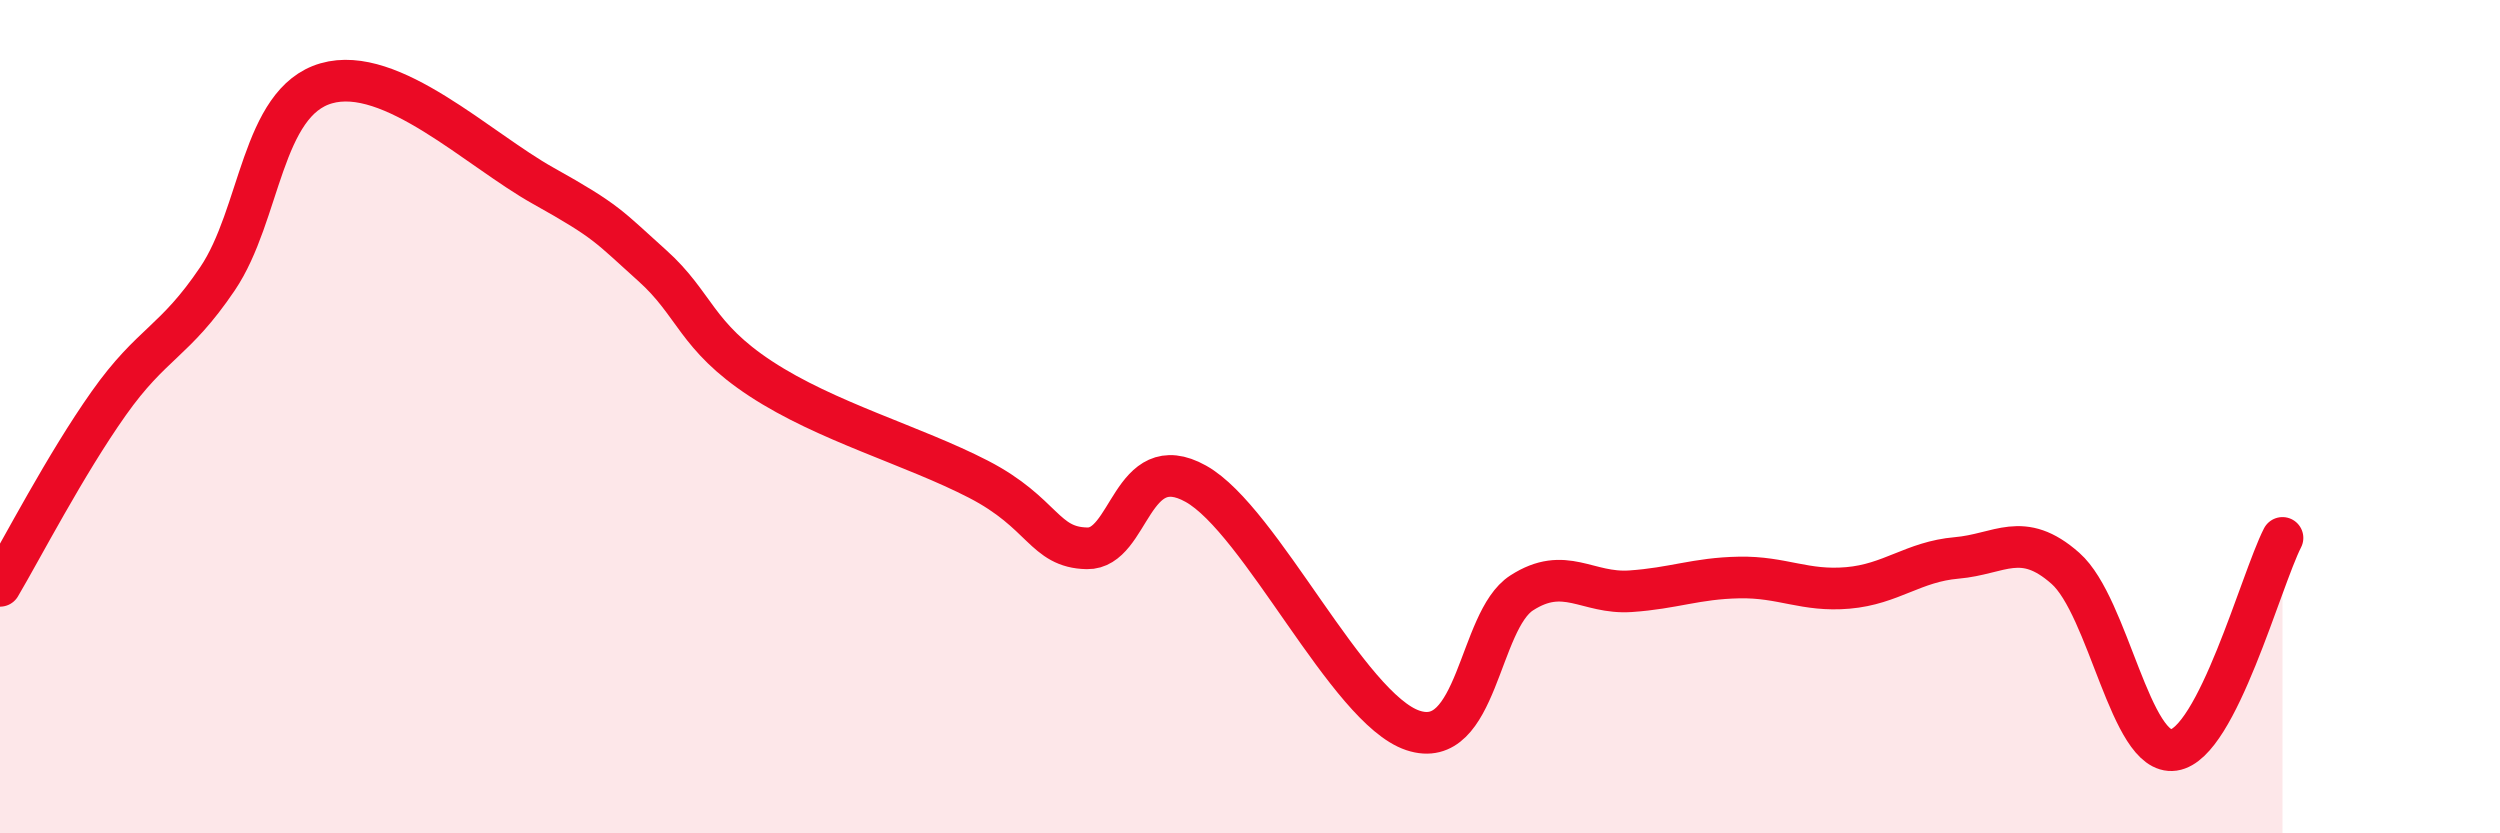 
    <svg width="60" height="20" viewBox="0 0 60 20" xmlns="http://www.w3.org/2000/svg">
      <path
        d="M 0,14.06 C 0.52,13.18 1.57,11.15 2.61,9.68 C 3.65,8.21 4.18,8.23 5.22,6.69 C 6.26,5.15 6.27,2.45 7.83,2 C 9.39,1.55 11.48,3.59 13.04,4.46 C 14.6,5.33 14.61,5.44 15.65,6.37 C 16.69,7.3 16.69,8.06 18.26,9.09 C 19.83,10.12 21.91,10.69 23.48,11.5 C 25.05,12.31 25.05,13.14 26.09,13.16 C 27.13,13.18 27.14,10.74 28.7,11.61 C 30.26,12.48 32.35,17.01 33.91,17.53 C 35.47,18.05 35.48,14.9 36.52,14.23 C 37.56,13.56 38.09,14.26 39.13,14.19 C 40.17,14.12 40.7,13.88 41.74,13.86 C 42.78,13.84 43.31,14.2 44.35,14.11 C 45.39,14.02 45.92,13.48 46.96,13.39 C 48,13.3 48.53,12.72 49.57,13.64 C 50.61,14.56 51.13,18.15 52.17,18 C 53.21,17.85 54.26,13.93 54.78,12.91L54.78 20L0 20Z"
        fill="#EB0A25"
        opacity="0.1"
        stroke-linecap="round"
        stroke-linejoin="round"
      />
      <path
        d="M 0,14.06 C 0.52,13.18 1.57,11.15 2.61,9.68 C 3.65,8.21 4.18,8.23 5.22,6.69 C 6.26,5.15 6.27,2.45 7.83,2 C 9.39,1.55 11.48,3.59 13.04,4.46 C 14.6,5.33 14.61,5.44 15.65,6.37 C 16.69,7.3 16.69,8.06 18.26,9.09 C 19.83,10.12 21.91,10.69 23.48,11.5 C 25.05,12.31 25.05,13.14 26.09,13.16 C 27.13,13.18 27.14,10.74 28.7,11.61 C 30.26,12.48 32.35,17.01 33.91,17.53 C 35.47,18.05 35.48,14.9 36.52,14.23 C 37.56,13.56 38.09,14.26 39.13,14.19 C 40.17,14.12 40.7,13.88 41.74,13.86 C 42.78,13.84 43.31,14.2 44.35,14.11 C 45.39,14.02 45.92,13.48 46.96,13.39 C 48,13.3 48.53,12.72 49.57,13.64 C 50.61,14.56 51.13,18.15 52.17,18 C 53.21,17.85 54.26,13.93 54.78,12.91"
        stroke="#EB0A25"
        stroke-width="1"
        fill="none"
        stroke-linecap="round"
        stroke-linejoin="round"
      />
    </svg>
  